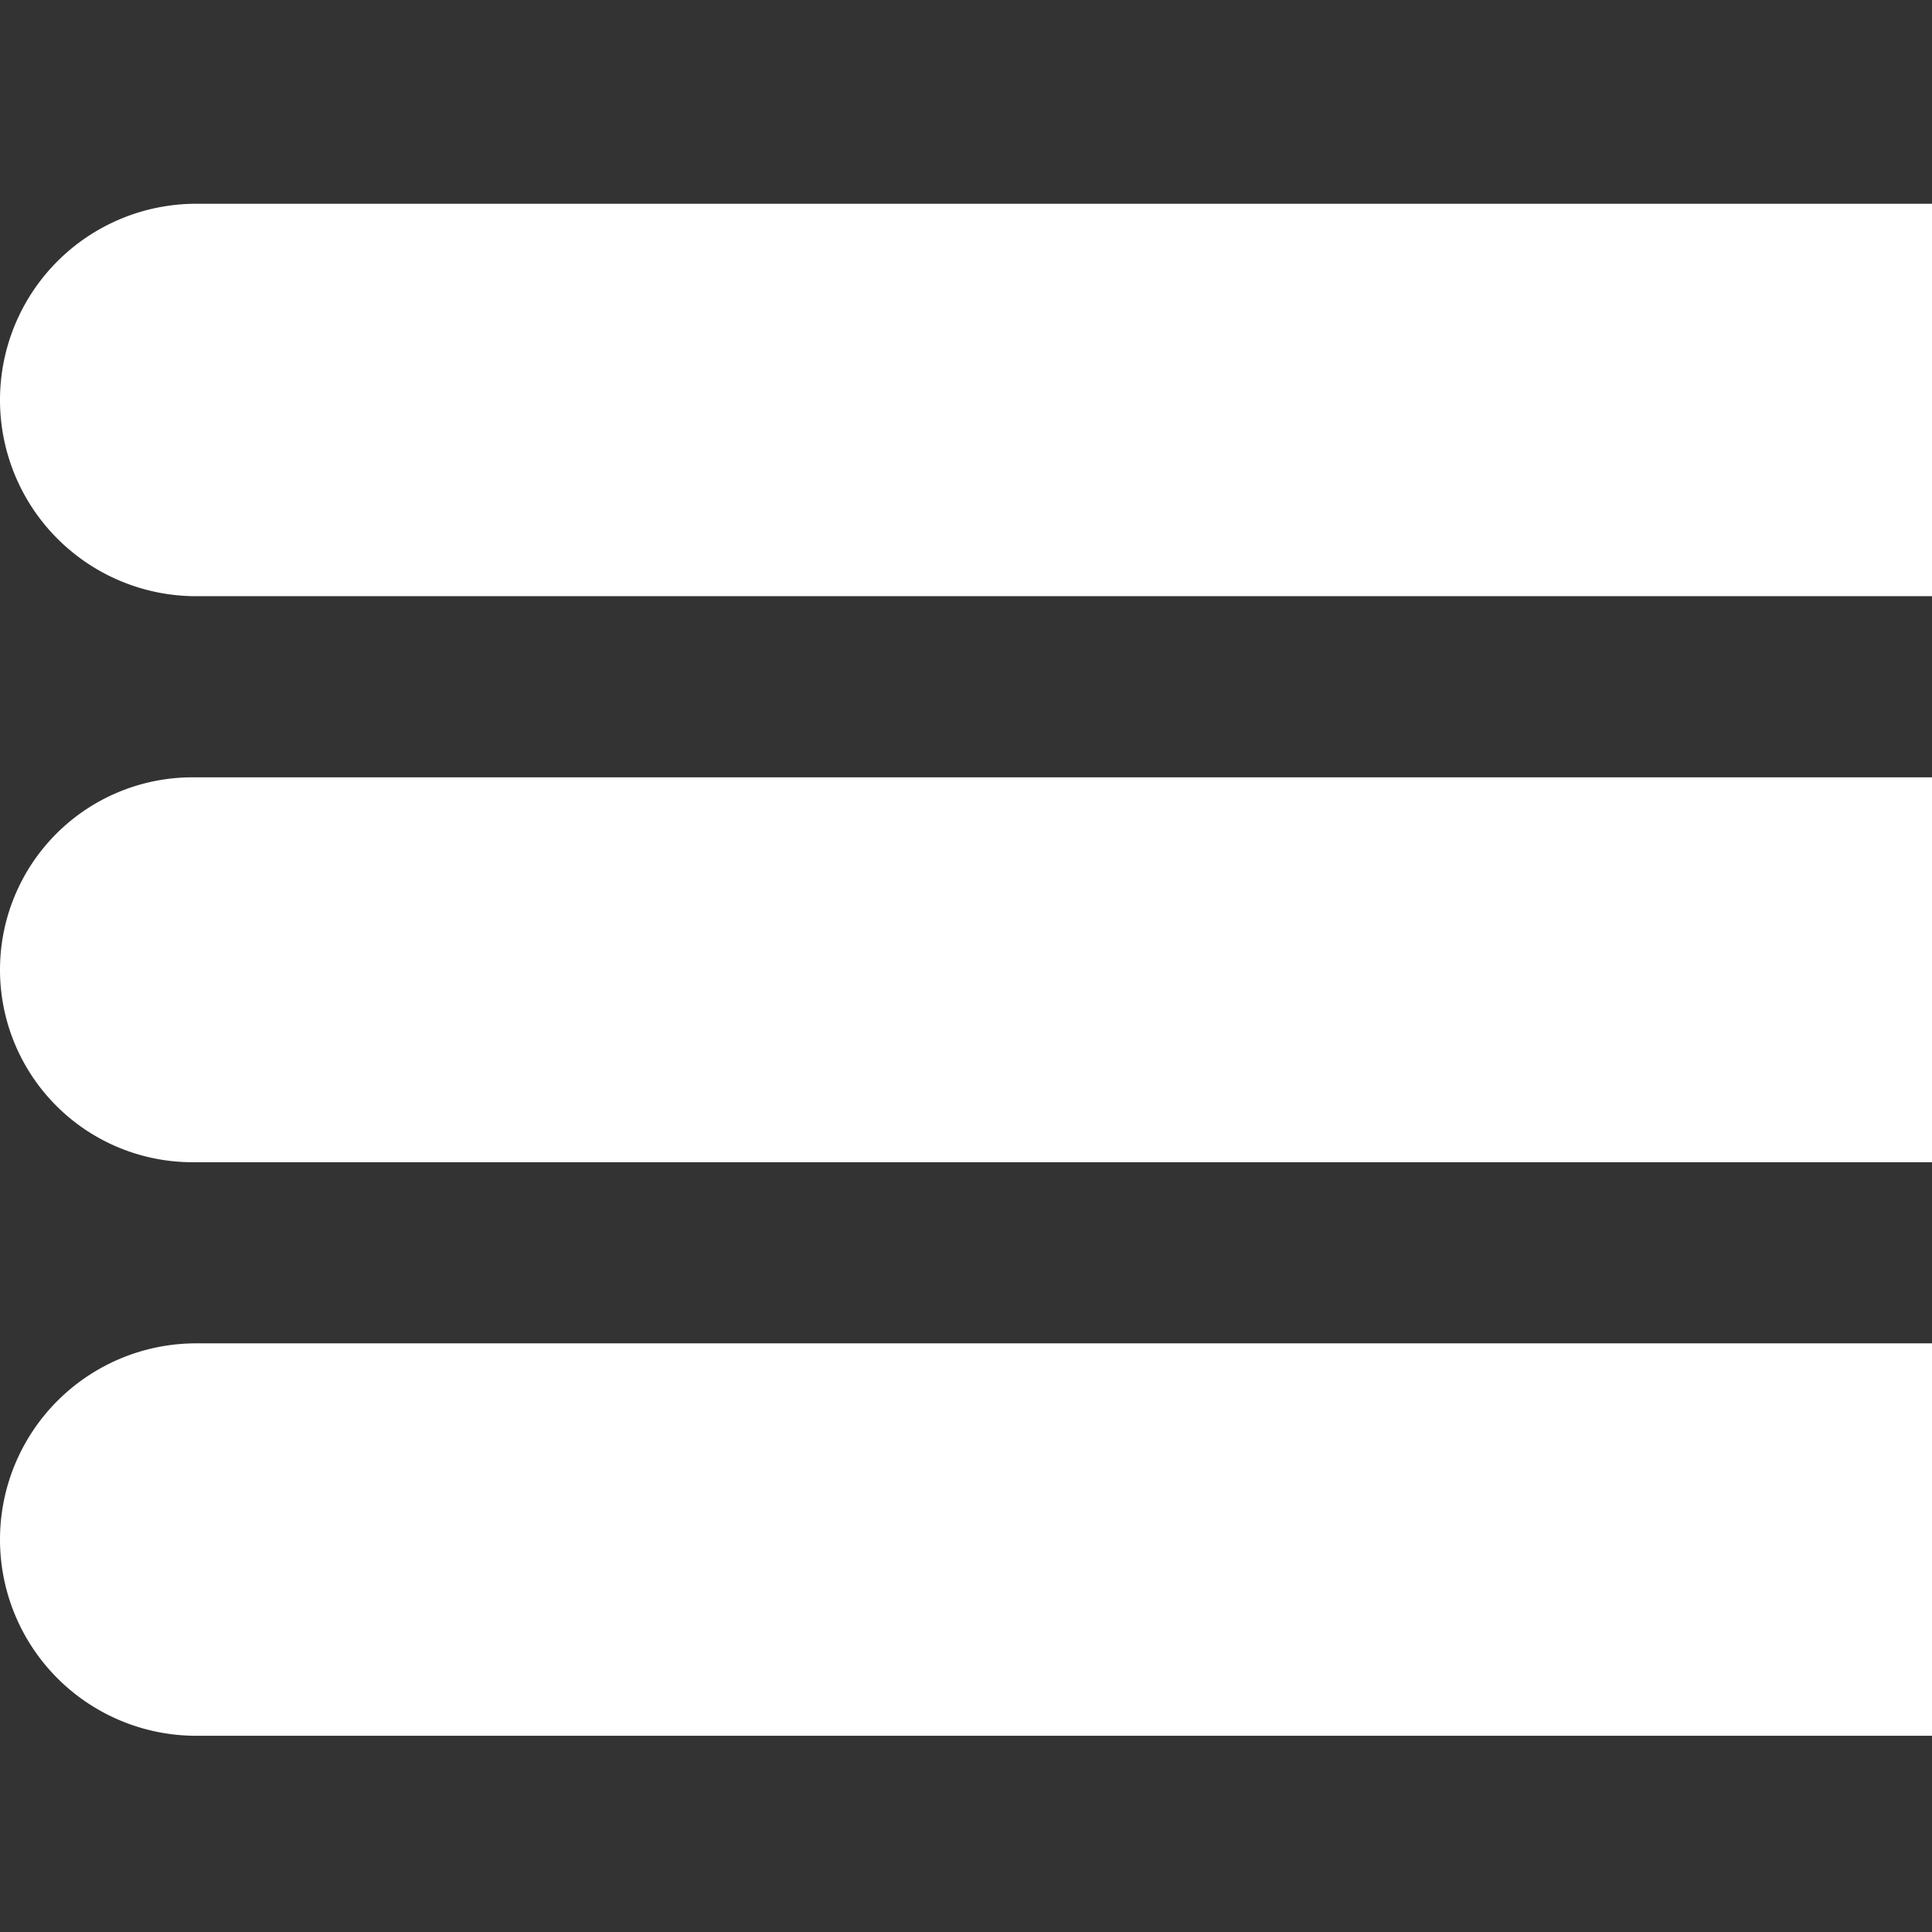<svg xmlns="http://www.w3.org/2000/svg" xmlns:xlink="http://www.w3.org/1999/xlink" width="256" height="256" viewBox="0 0 256 256">
  <rect x="0" y="0" width="256" height="256" fill="#333333" stroke="none"/>
  <defs>
    <clipPath id="clip-Icon-book">
      <rect width="256" height="256"/>
    </clipPath>
  </defs>
  <g id="Icon-book" clip-path="url(#clip-Icon-book)">
    <g id="Gruppe_88" data-name="Gruppe 88" transform="translate(0 -1)">
      <path id="Rechteck_116" data-name="Rechteck 116" d="M26,0H256a0,0,0,0,1,0,0V52a0,0,0,0,1,0,0H26A26,26,0,0,1,0,26v0A26,26,0,0,1,26,0Z" transform="translate(0 28)" fill="#fff"/>
      <path id="Rechteck_117" data-name="Rechteck 117" d="M25.5,0H256a0,0,0,0,1,0,0V51a0,0,0,0,1,0,0H25.5A25.5,25.5,0,0,1,0,25.5v0A25.5,25.5,0,0,1,25.5,0Z" transform="translate(0 104)" fill="#fff"/>
      <path id="Rechteck_118" data-name="Rechteck 118" d="M26,0H256a0,0,0,0,1,0,0V52a0,0,0,0,1,0,0H26A26,26,0,0,1,0,26v0A26,26,0,0,1,26,0Z" transform="translate(0 179)" fill="#fff"/>
    </g>
  </g>
</svg>
